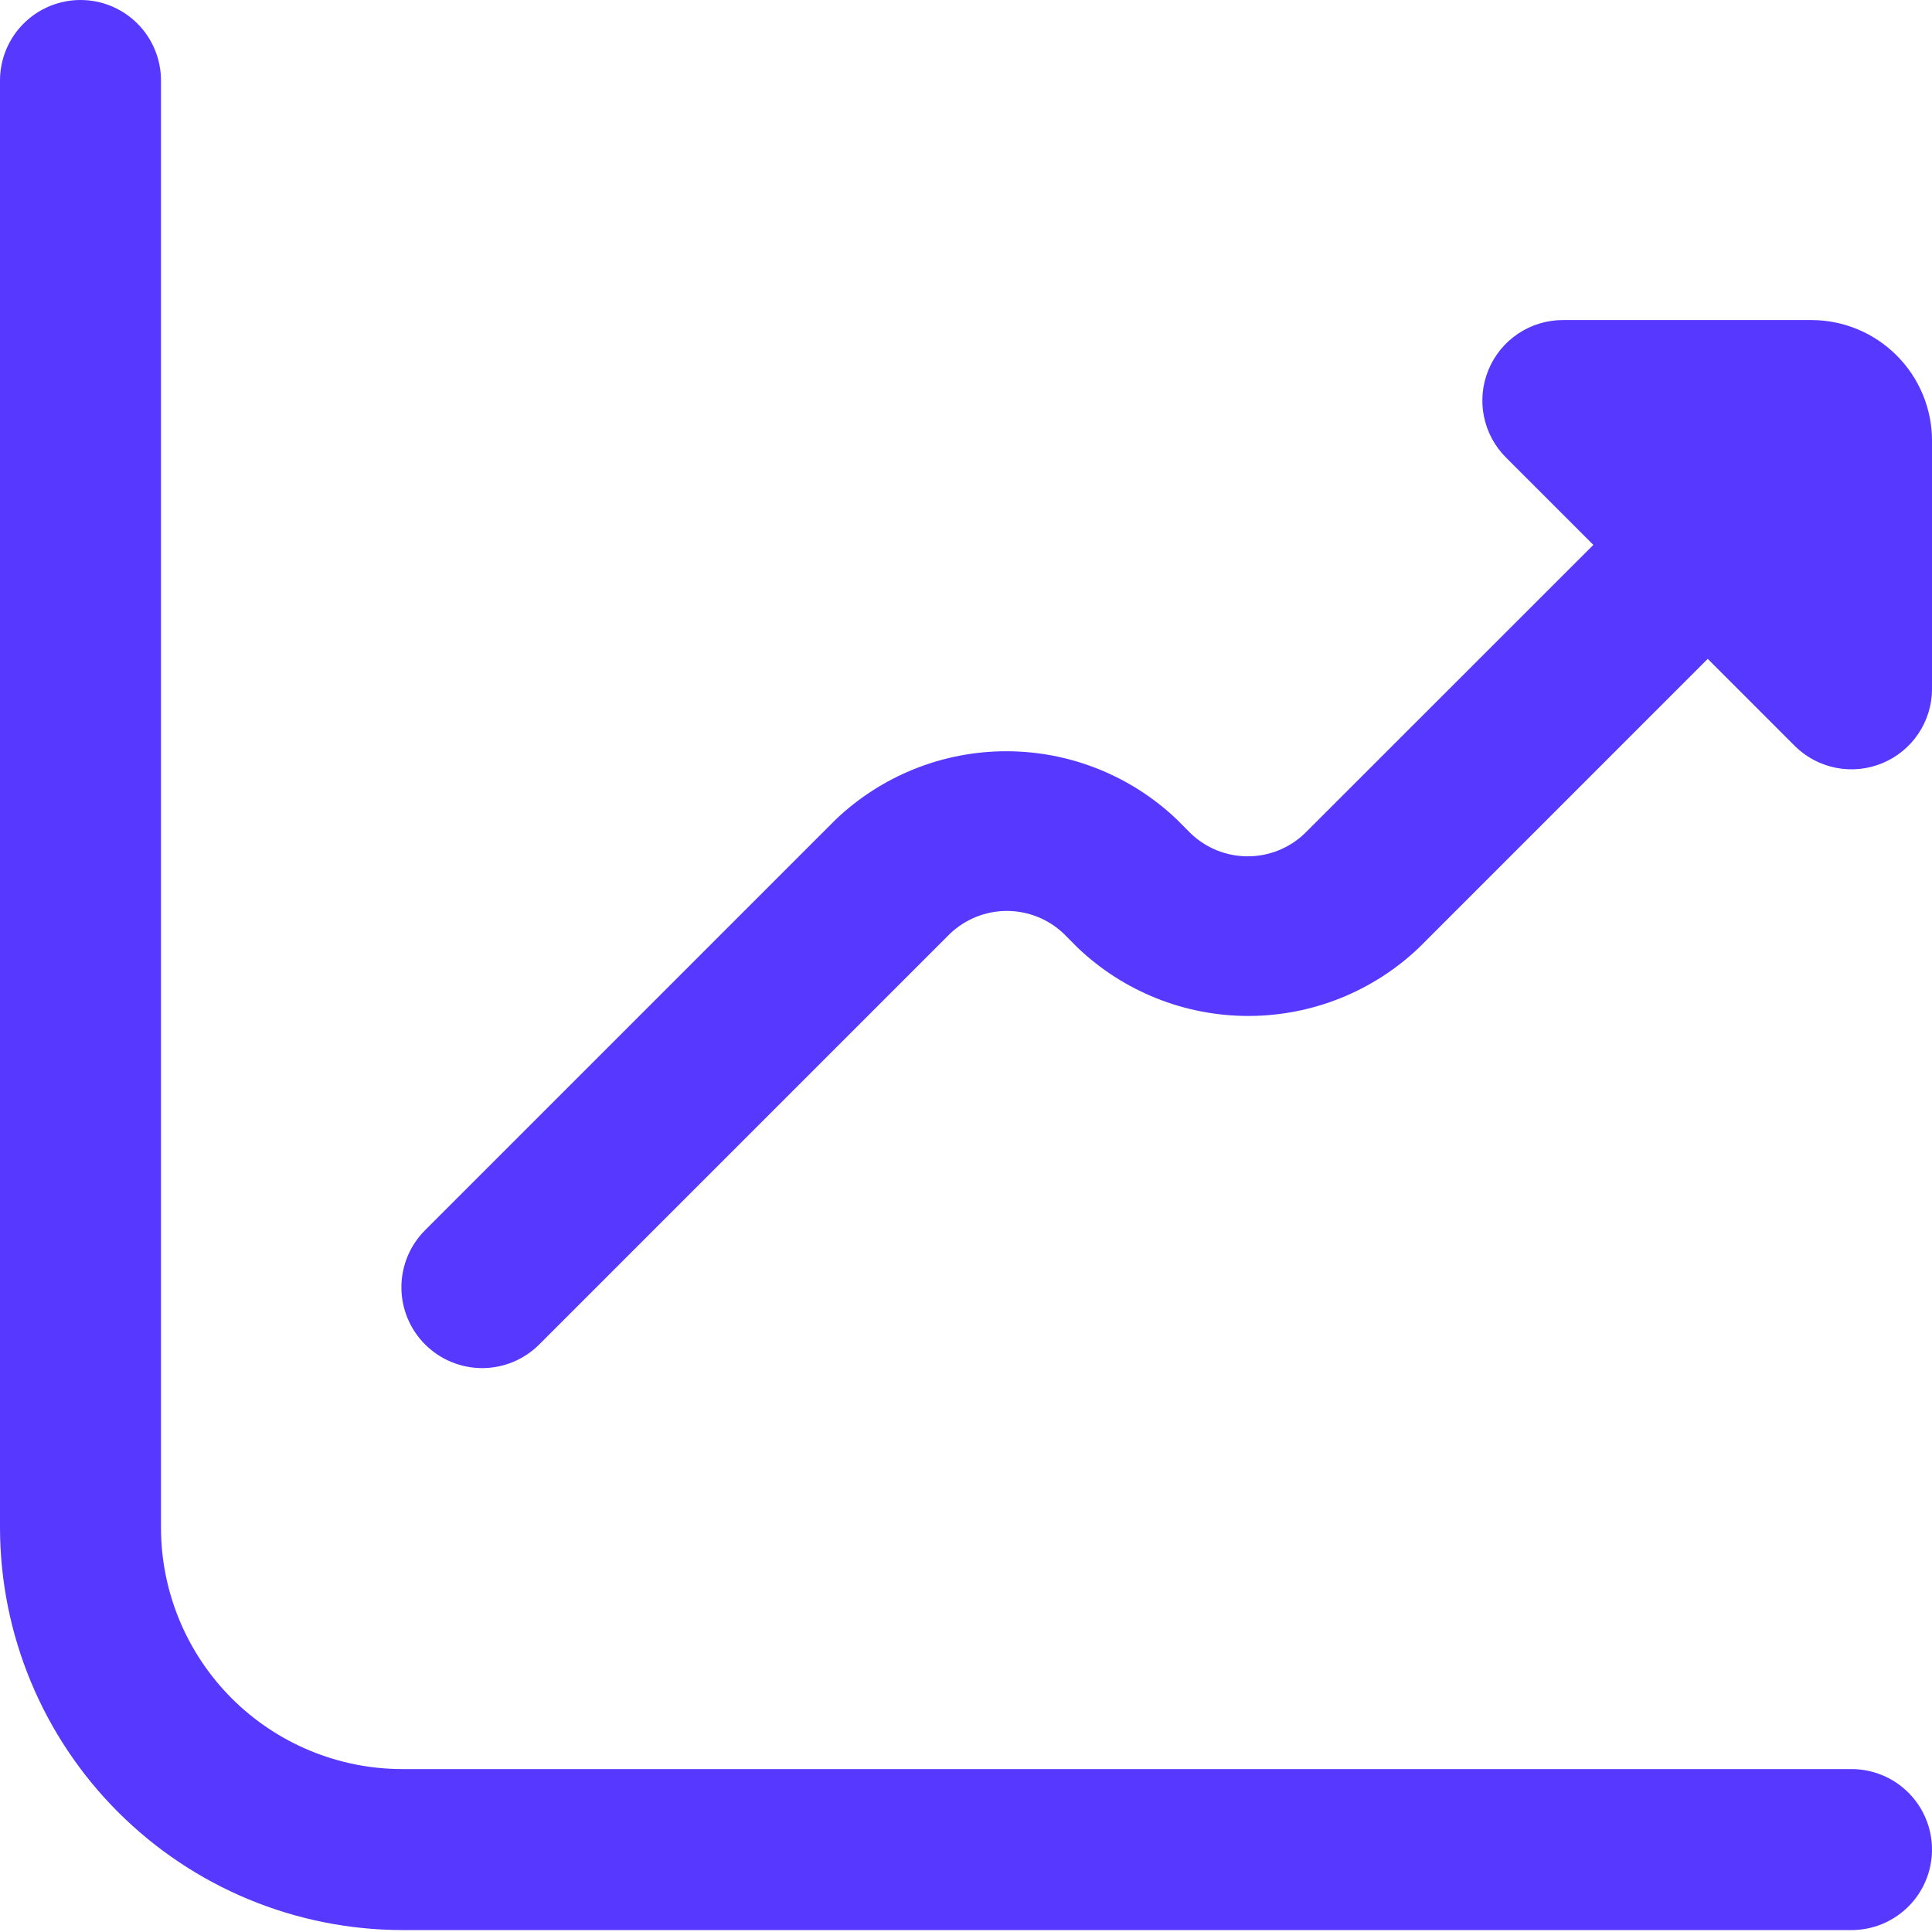 <svg width="64" height="64" viewBox="0 0 64 64" fill="none" xmlns="http://www.w3.org/2000/svg">
<g clip-path="url(#clip0_913_16293)">
<path d="M60.001 10.602H51.771C51.244 10.603 50.728 10.759 50.29 11.052C49.852 11.345 49.51 11.762 49.308 12.249C49.106 12.736 49.053 13.272 49.156 13.789C49.259 14.306 49.513 14.782 49.886 15.155L52.782 18.05L43.219 27.61C42.711 28.096 42.035 28.367 41.333 28.367C40.63 28.367 39.954 28.096 39.446 27.61L38.993 27.154C37.469 25.699 35.443 24.886 33.335 24.886C31.228 24.886 29.202 25.699 27.678 27.154L14.078 40.755C13.577 41.257 13.296 41.938 13.297 42.648C13.298 43.357 13.581 44.038 14.083 44.538C14.586 45.04 15.267 45.321 15.976 45.32C16.686 45.319 17.366 45.036 17.867 44.533L31.467 30.933C31.975 30.447 32.651 30.176 33.354 30.176C34.057 30.176 34.733 30.447 35.241 30.933L35.694 31.389C37.218 32.844 39.244 33.655 41.351 33.655C43.458 33.655 45.484 32.844 47.009 31.389L56.571 21.826L59.467 24.723C59.841 25.089 60.315 25.338 60.83 25.437C61.344 25.536 61.877 25.481 62.36 25.279C62.844 25.078 63.258 24.738 63.549 24.303C63.841 23.867 63.998 23.356 64.001 22.832V14.602C64.001 13.542 63.579 12.524 62.829 11.774C62.079 11.024 61.061 10.602 60.001 10.602Z" fill="#5738FF"/>
<path d="M61.333 58.603H13.333C11.212 58.603 9.177 57.76 7.676 56.26C6.176 54.759 5.333 52.724 5.333 50.603V2.667C5.333 1.959 5.052 1.281 4.552 0.781C4.052 0.281 3.374 0 2.667 0C1.959 0 1.281 0.281 0.781 0.781C0.281 1.281 0 1.959 0 2.667L0 50.603C0.004 54.138 1.41 57.526 3.91 60.026C6.409 62.526 9.798 63.932 13.333 63.936H61.333C62.041 63.936 62.719 63.655 63.219 63.155C63.719 62.655 64 61.977 64 61.269C64 60.562 63.719 59.884 63.219 59.384C62.719 58.884 62.041 58.603 61.333 58.603Z" fill="#5738FF"/>
</g>
<defs>
<clipPath id="clip0_913_16293">
<rect width="64" height="64" fill="white"/>
</clipPath>
</defs>
</svg>
